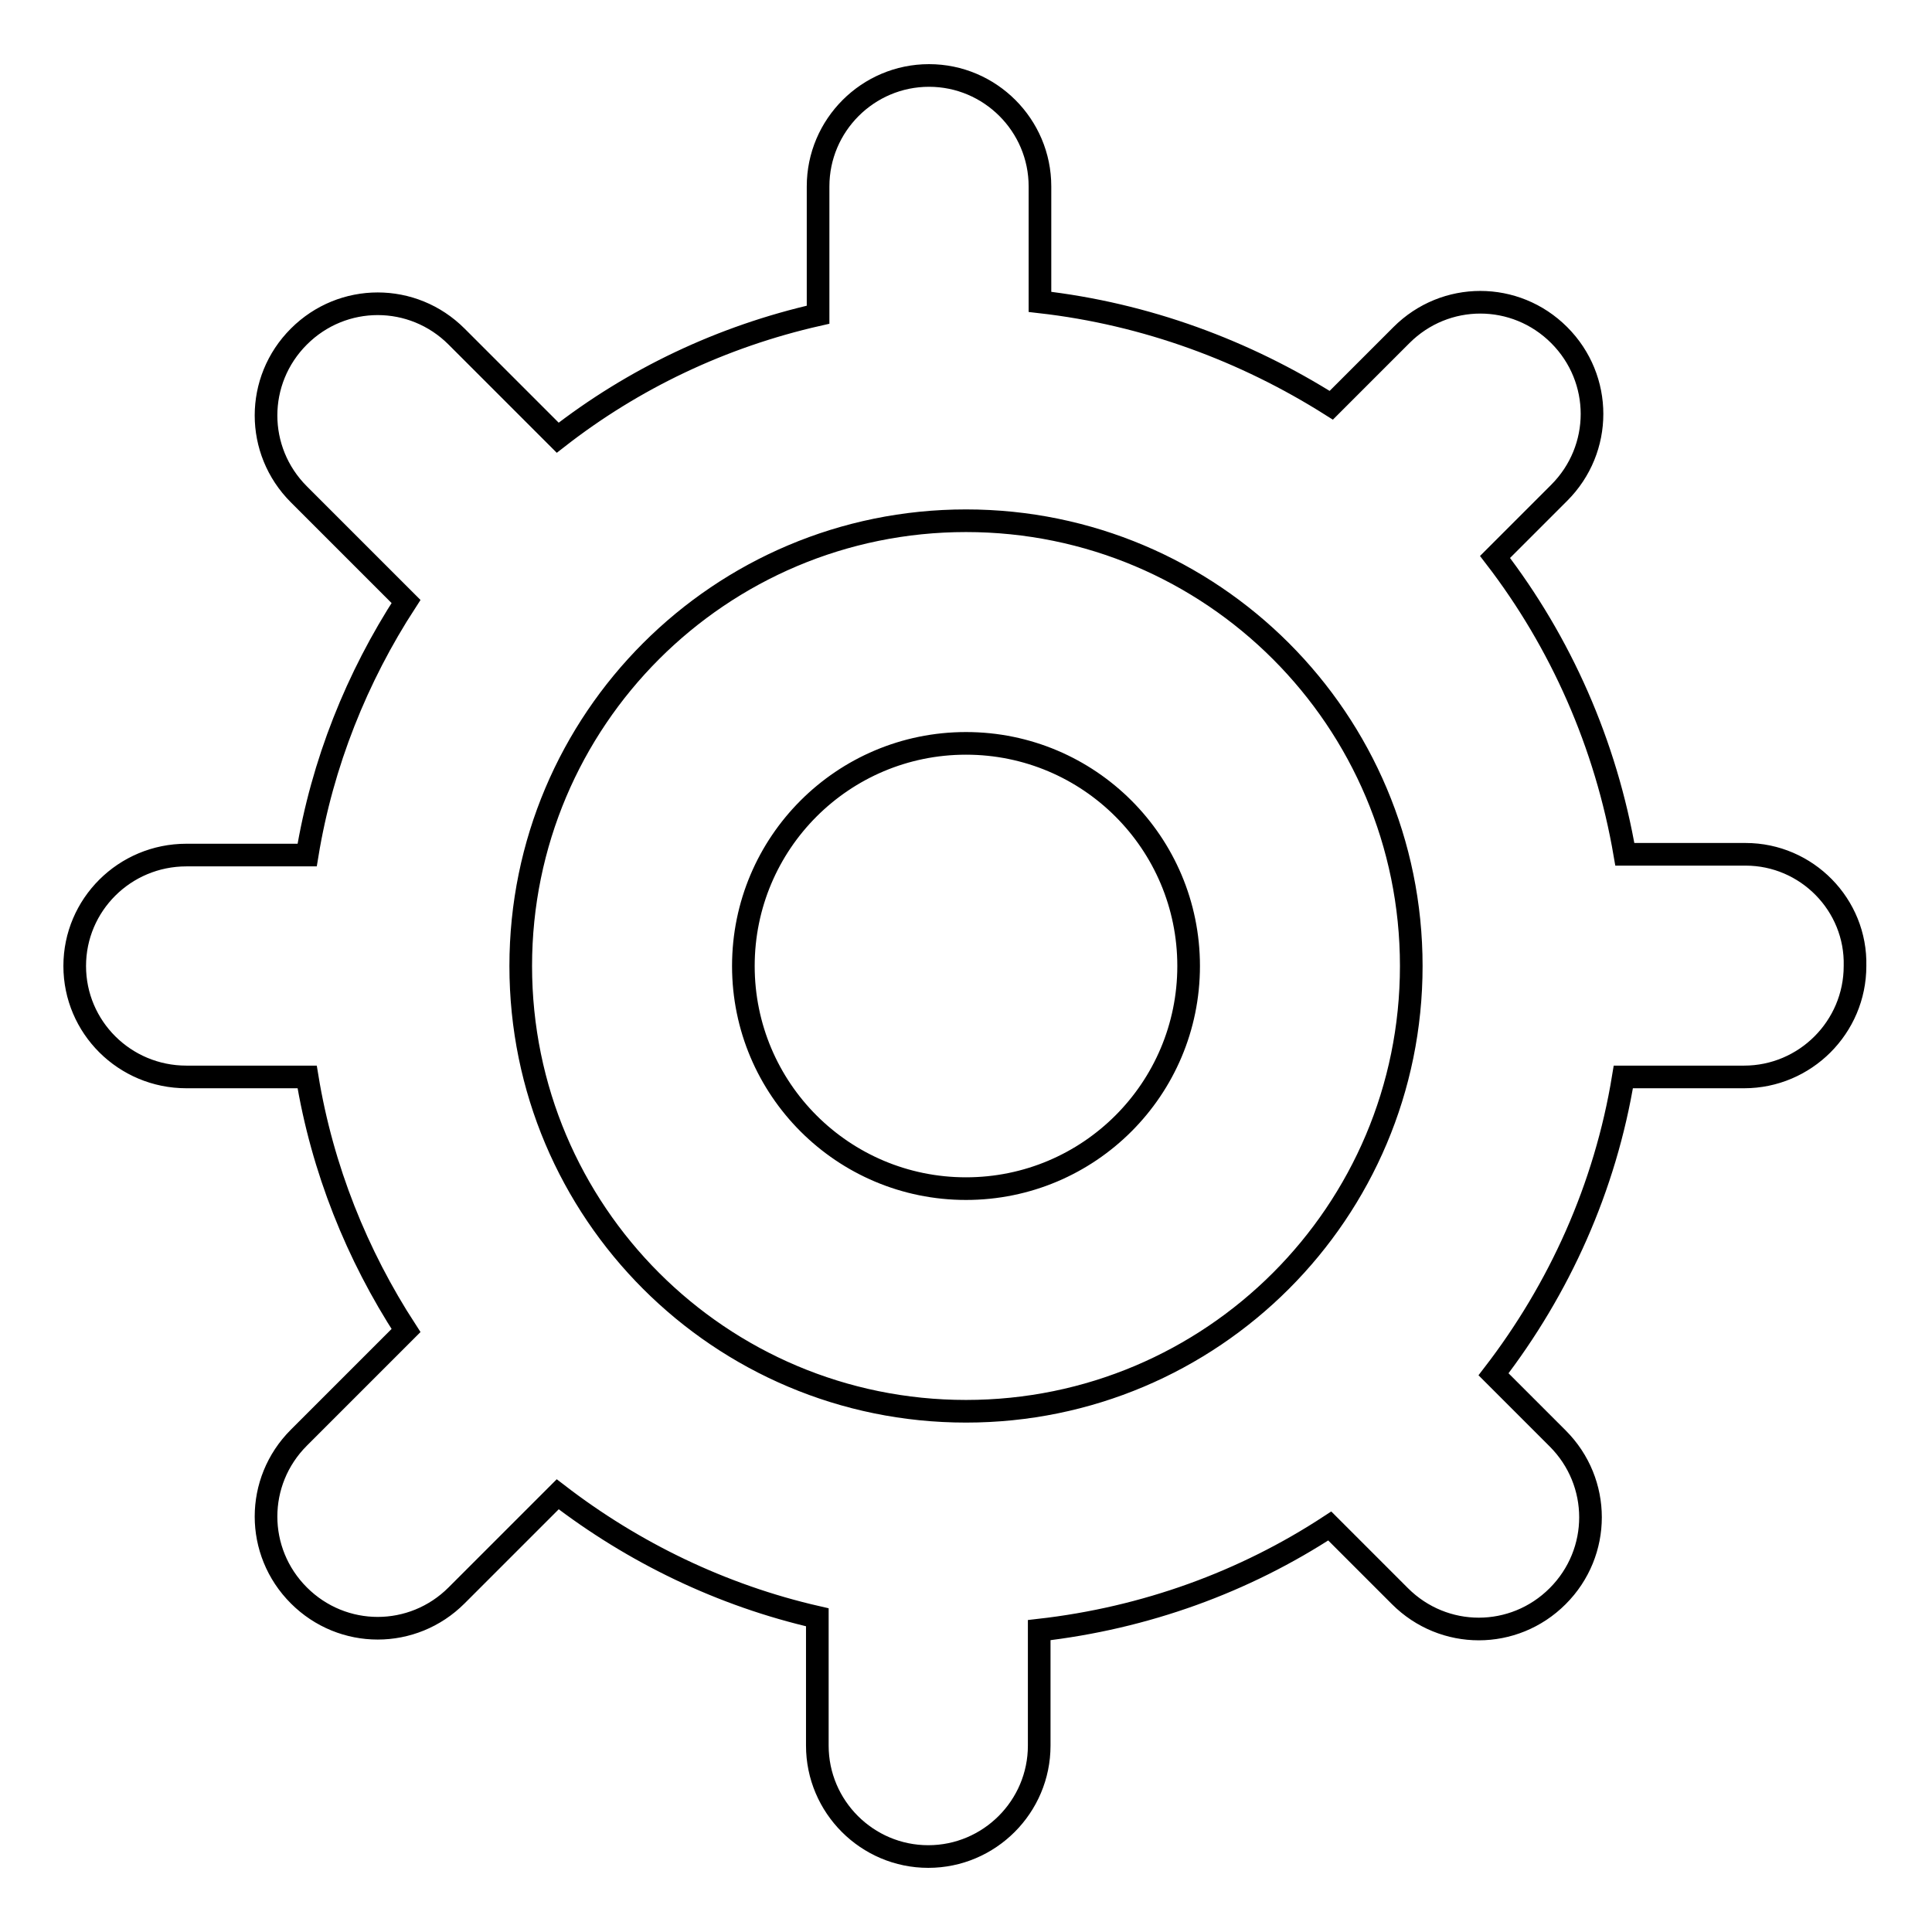 <?xml version="1.0" encoding="utf-8"?>
<!-- Svg Vector Icons : http://www.onlinewebfonts.com/icon -->
<!DOCTYPE svg PUBLIC "-//W3C//DTD SVG 1.1//EN" "http://www.w3.org/Graphics/SVG/1.1/DTD/svg11.dtd">
<svg version="1.1" xmlns="http://www.w3.org/2000/svg" xmlns:xlink="http://www.w3.org/1999/xlink" x="0px" y="0px" viewBox="0 0 256 256" enable-background="new 0 0 256 256" xml:space="preserve">
<g><g><path stroke-width="3" fill-opacity="0" stroke="#000000"  d="M231.3,113.2h-16c-2.5-14.6-8.5-28.1-17.2-39.4l8.5-8.5c5.8-5.8,5.8-15.1,0-20.9c-5.8-5.8-15.1-5.8-20.9,0l-9.3,9.3C165,46.5,151.9,41.6,137.8,40V24.7c0-8.1-6.6-14.7-14.7-14.7c-8.1,0-14.7,6.6-14.7,14.7v17C95.6,44.6,83.9,50.2,73.9,58L60.5,44.6c-5.8-5.8-15.1-5.8-20.9,0c-5.8,5.8-5.8,15.1,0,20.9l14.2,14.2c-6.5,10-11.1,21.4-13.1,33.6h-16c-8.2,0-14.8,6.6-14.8,14.7c0,8.1,6.6,14.7,14.8,14.7h16c2,12.2,6.6,23.6,13.1,33.6l-14.2,14.2c-5.8,5.8-5.8,15.1,0,20.9c5.8,5.8,15.1,5.8,20.9,0L73.9,198c10,7.7,21.7,13.4,34.4,16.3v17c0,8.1,6.6,14.7,14.7,14.7c8.1,0,14.7-6.6,14.7-14.7V216c14.1-1.6,27.2-6.4,38.5-13.8l9.3,9.3c5.8,5.8,15.1,5.8,20.9,0c5.8-5.8,5.8-15.1,0-20.9l-8.5-8.5c8.7-11.3,14.8-24.7,17.2-39.4h16c8.1,0,14.7-6.6,14.7-14.7C246,119.9,239.4,113.2,231.3,113.2z M128,187c-32.6,0-59-26.4-59-59c0-32.6,26.4-59,59-59c32.6,0,59,26.4,59,59C187,160.6,160.6,187,128,187z M128,98.5c-16.3,0-29.5,13.2-29.5,29.5s13.2,29.5,29.5,29.5c16.3,0,29.5-13.2,29.5-29.5C157.5,111.7,144.3,98.5,128,98.5z"/></g></g>
</svg>